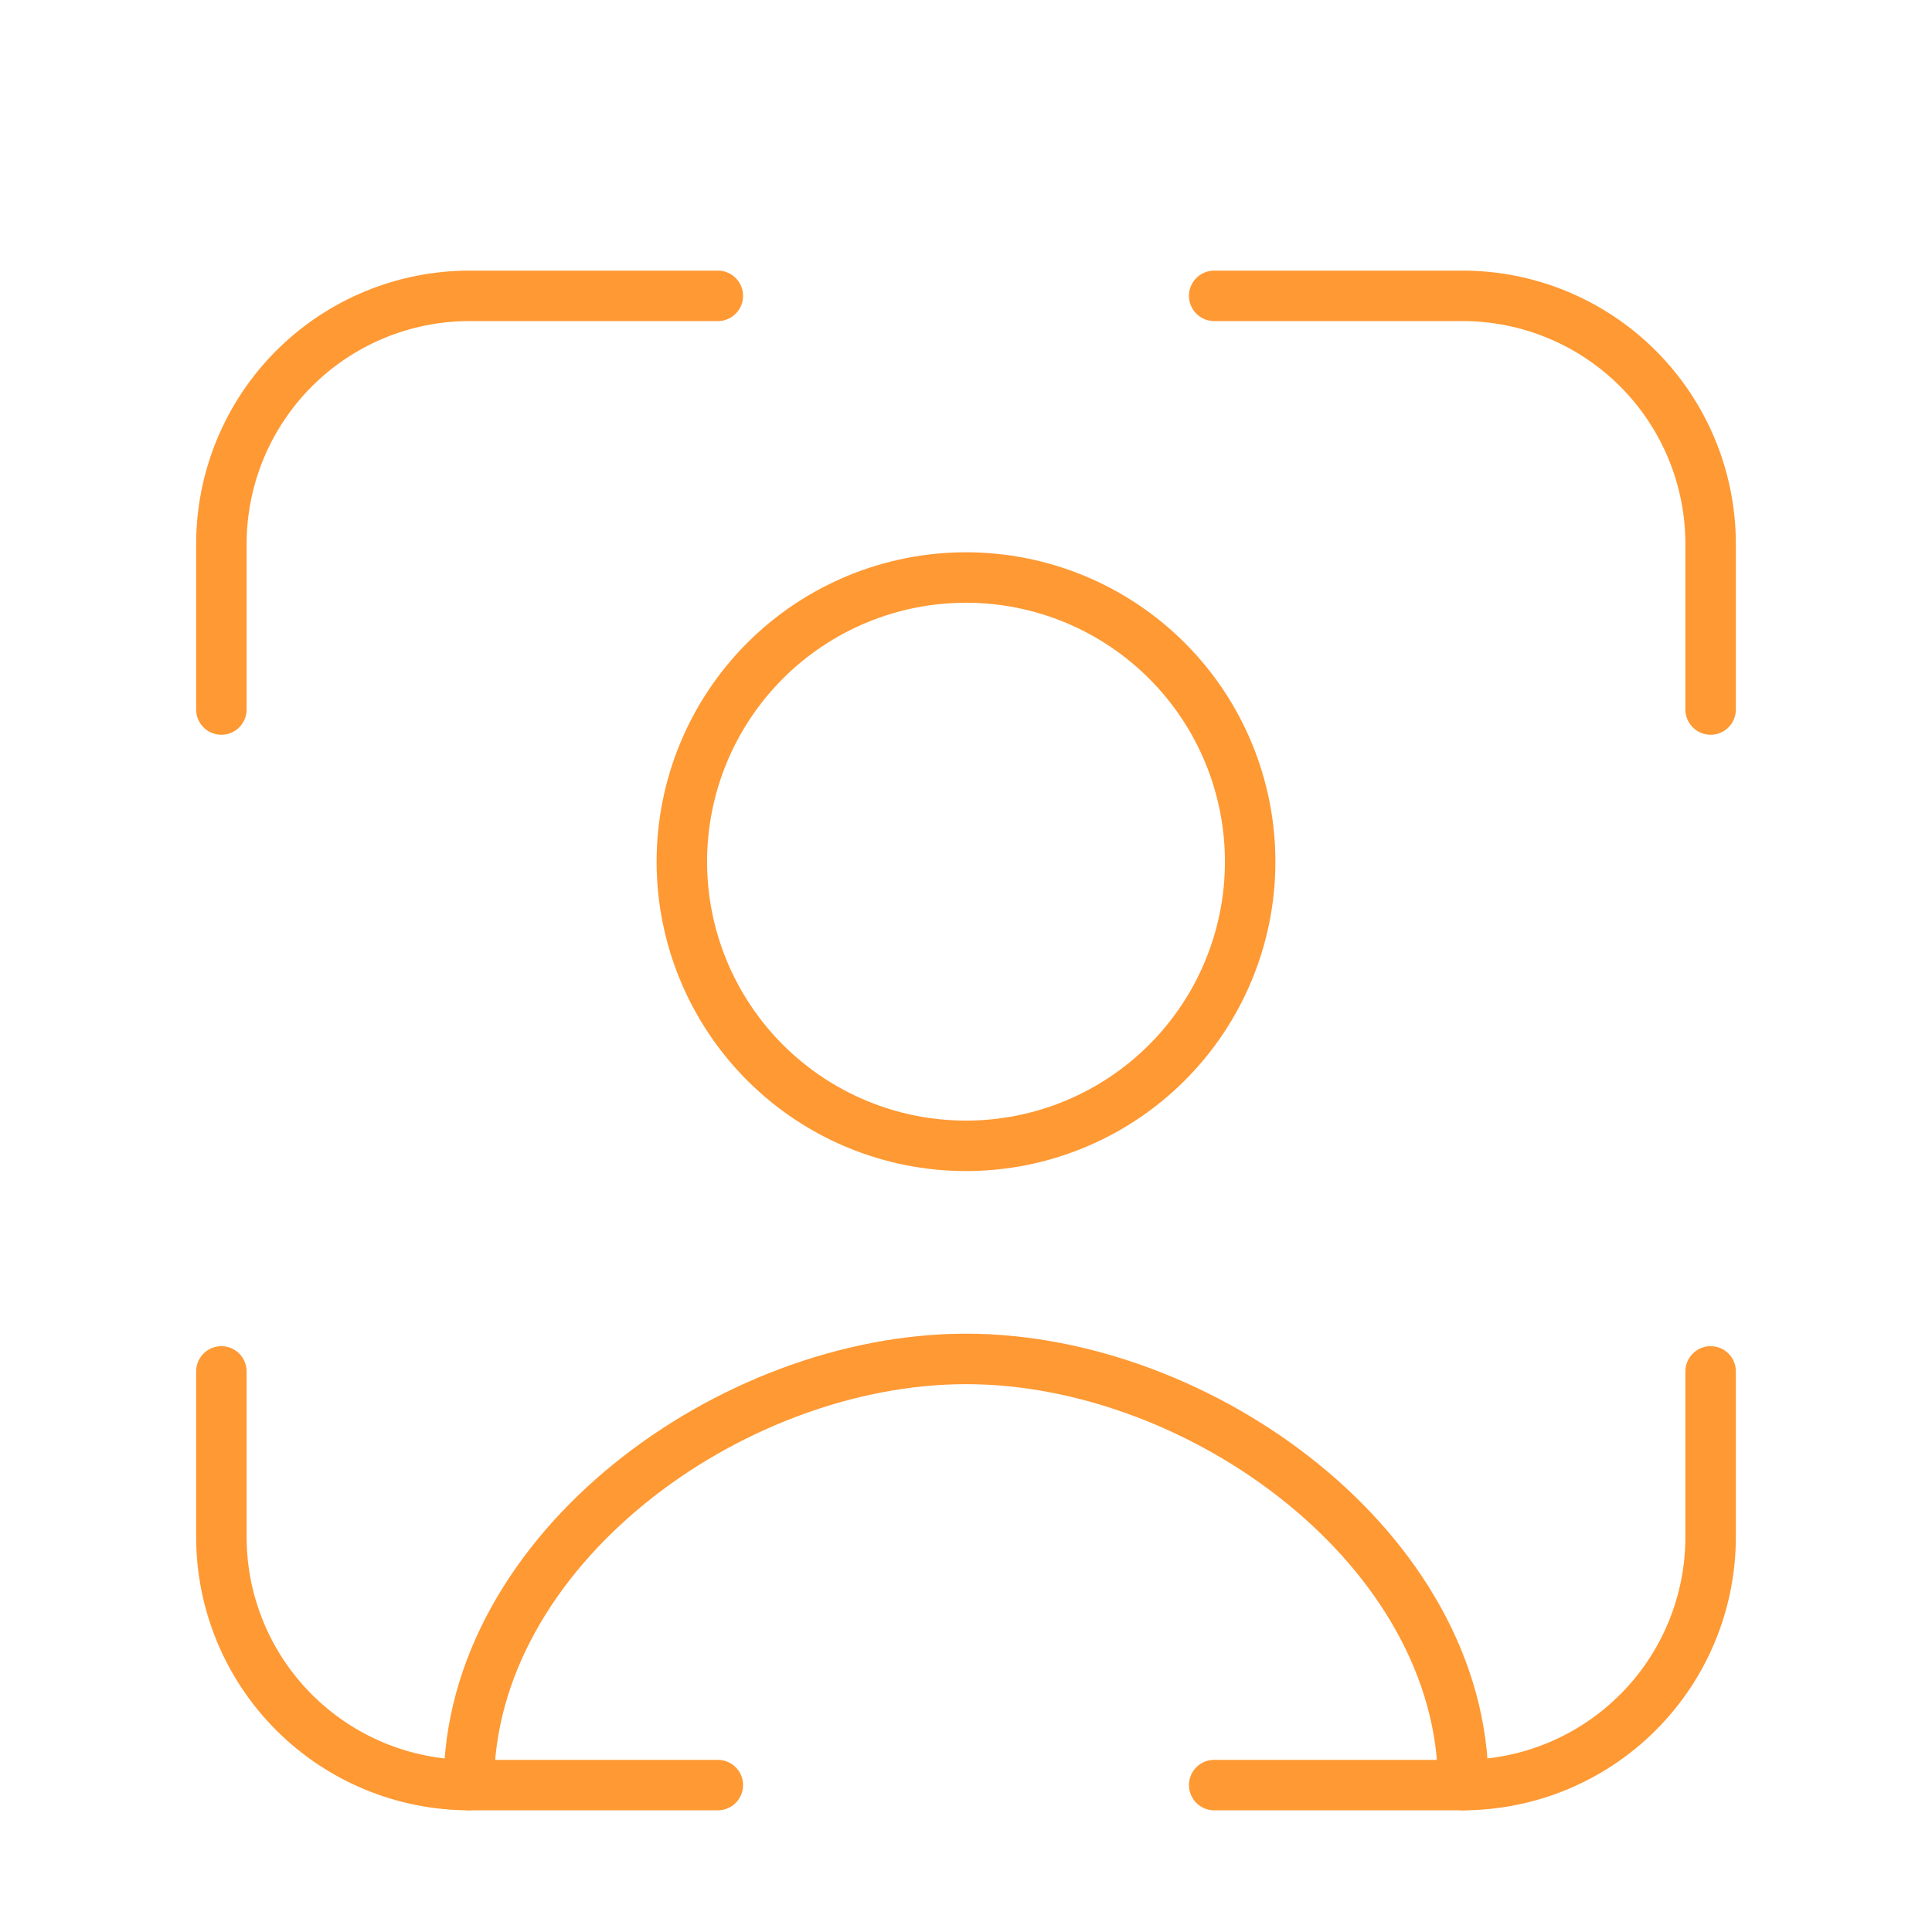 <svg width="134" height="134" viewBox="0 0 134 134" fill="none" xmlns="http://www.w3.org/2000/svg">
<path d="M118.646 49.212V37.732C118.646 33.167 116.833 28.789 113.604 25.56C110.376 22.332 105.998 20.519 101.433 20.519H84.214M84.214 123.81H101.433C105.998 123.81 110.376 121.997 113.604 118.769C116.833 115.541 118.646 111.162 118.646 106.597V95.118M15.354 95.118V106.597C15.354 111.162 17.168 115.541 20.396 118.769C23.624 121.997 28.003 123.81 32.568 123.81H49.787M49.787 20.519H32.568C30.307 20.519 28.069 20.964 25.981 21.829C23.892 22.694 21.995 23.962 20.396 25.56C18.798 27.159 17.53 29.056 16.665 31.145C15.8 33.233 15.354 35.472 15.354 37.732V49.212" stroke="#FF9933" stroke-width="3.5" stroke-linecap="round" stroke-linejoin="round"/>
<path d="M101.488 123.81C101.488 107.507 83.309 94.252 67 94.252C50.691 94.252 32.518 107.501 32.518 123.81M67 79.473C69.588 79.473 72.151 78.963 74.543 77.973C76.934 76.982 79.107 75.531 80.937 73.701C82.767 71.87 84.219 69.698 85.209 67.306C86.2 64.915 86.709 62.352 86.709 59.764C86.709 57.176 86.2 54.613 85.209 52.222C84.219 49.83 82.767 47.658 80.937 45.828C79.107 43.997 76.934 42.546 74.543 41.555C72.151 40.565 69.588 40.055 67 40.055C61.773 40.055 56.76 42.131 53.064 45.828C49.368 49.524 47.291 54.537 47.291 59.764C47.291 64.991 49.368 70.004 53.064 73.701C56.76 77.397 61.773 79.473 67 79.473Z" stroke="#FF9933" stroke-width="3.5" stroke-linecap="round" stroke-linejoin="round"/>
</svg>

